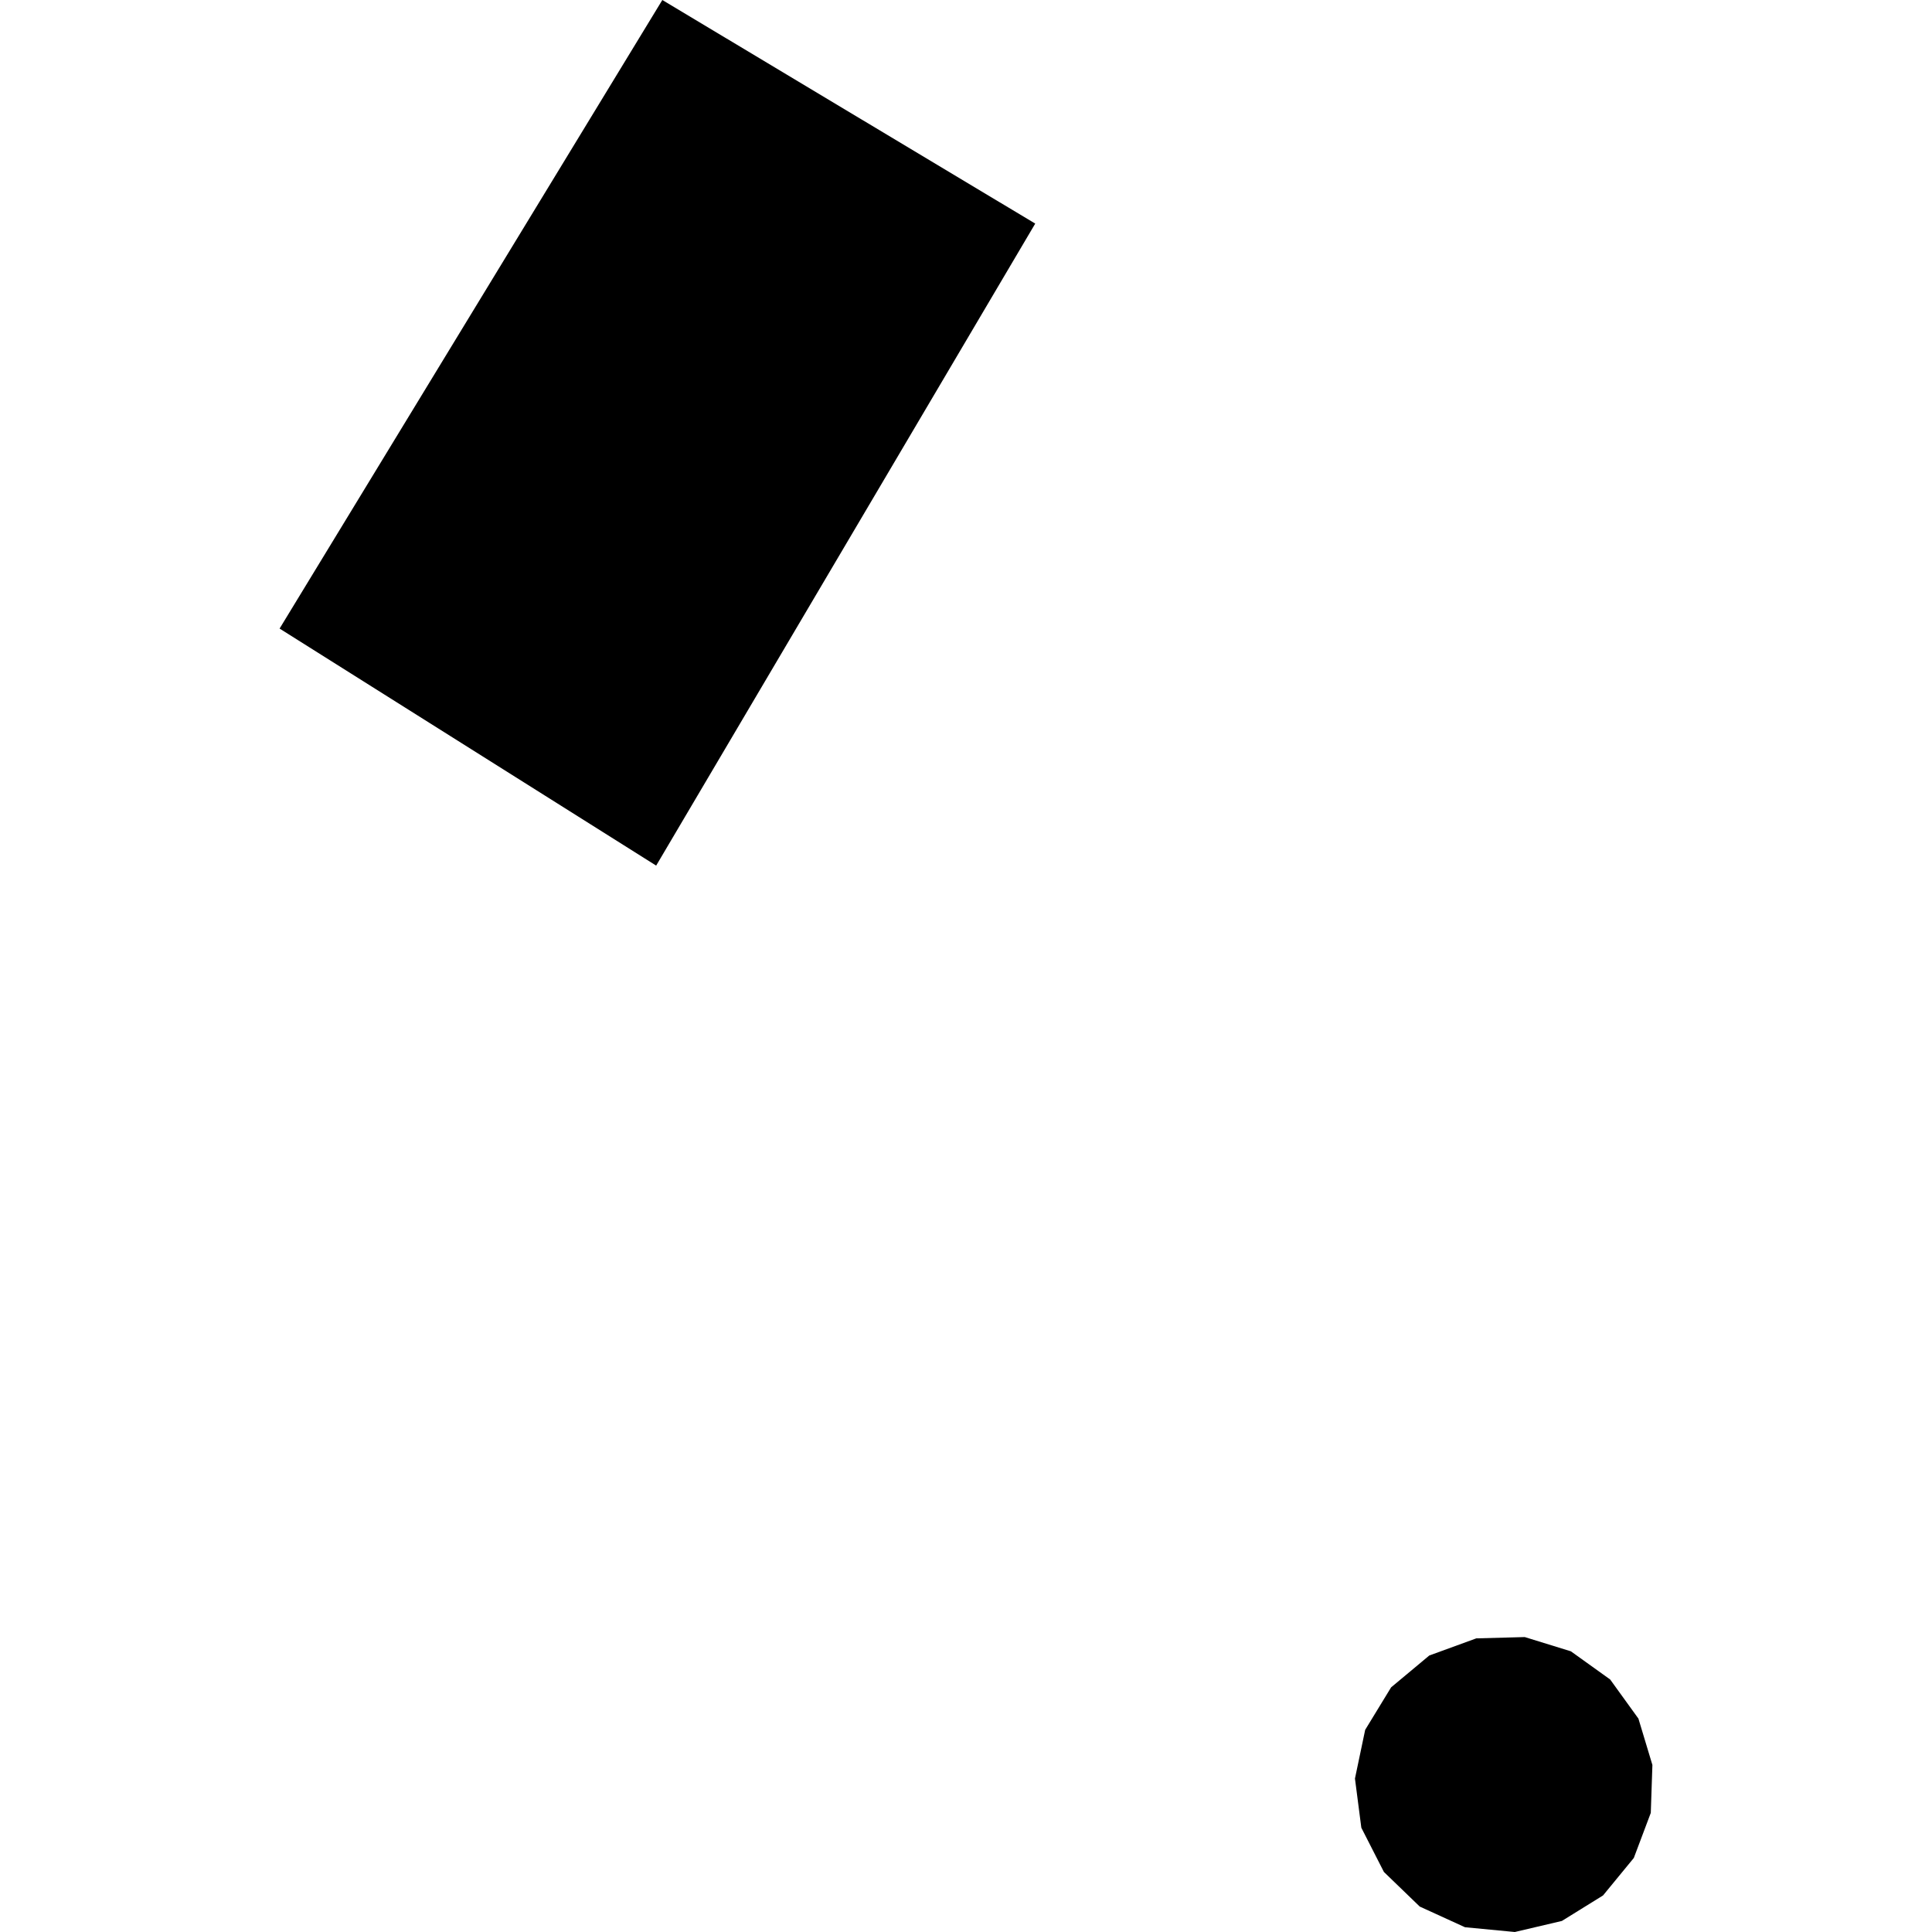 <?xml version="1.0" encoding="utf-8" standalone="no"?>
<!DOCTYPE svg PUBLIC "-//W3C//DTD SVG 1.1//EN"
  "http://www.w3.org/Graphics/SVG/1.1/DTD/svg11.dtd">
<!-- Created with matplotlib (https://matplotlib.org/) -->
<svg height="288pt" version="1.1" viewBox="0 0 288 288" width="288pt" xmlns="http://www.w3.org/2000/svg" xmlns:xlink="http://www.w3.org/1999/xlink">
 <defs>
  <style type="text/css">
*{stroke-linecap:butt;stroke-linejoin:round;}
  </style>
 </defs>
 <g id="figure_1">
  <g id="patch_1">
   <path d="M 0 288 
L 288 288 
L 288 0 
L 0 0 
z
" style="fill:none;opacity:0;"/>
  </g>
  <g id="axes_1">
   <g id="PatchCollection_1">
    <path clip-path="url(#pc04db14bd4)" d="M 98.733 0 
L 154.32 33.331 
L 97.814 129.035 
L 41.679 93.7 
L 98.733 0 
"/>
    <path clip-path="url(#pc04db14bd4)" d="M 246.08 270.243 
L 246.321 263.1 
L 244.236 256.188 
L 240.024 250.358 
L 234.169 246.159 
L 227.294 244.035 
L 220.069 244.228 
L 213.064 246.781 
L 207.371 251.53 
L 203.505 257.864 
L 201.981 265.125 
L 202.93 272.454 
L 206.296 279.048 
L 211.64 284.209 
L 218.384 287.29 
L 225.811 288 
L 232.828 286.352 
L 238.961 282.552 
L 243.55 276.963 
L 246.08 270.243 
"/>
   </g>
  </g>
 </g>
 <defs>
  <clipPath id="pc04db14bd4">
   <rect height="288" width="204.642" x="41.679" y="0"/>
  </clipPath>
 </defs>
</svg>
